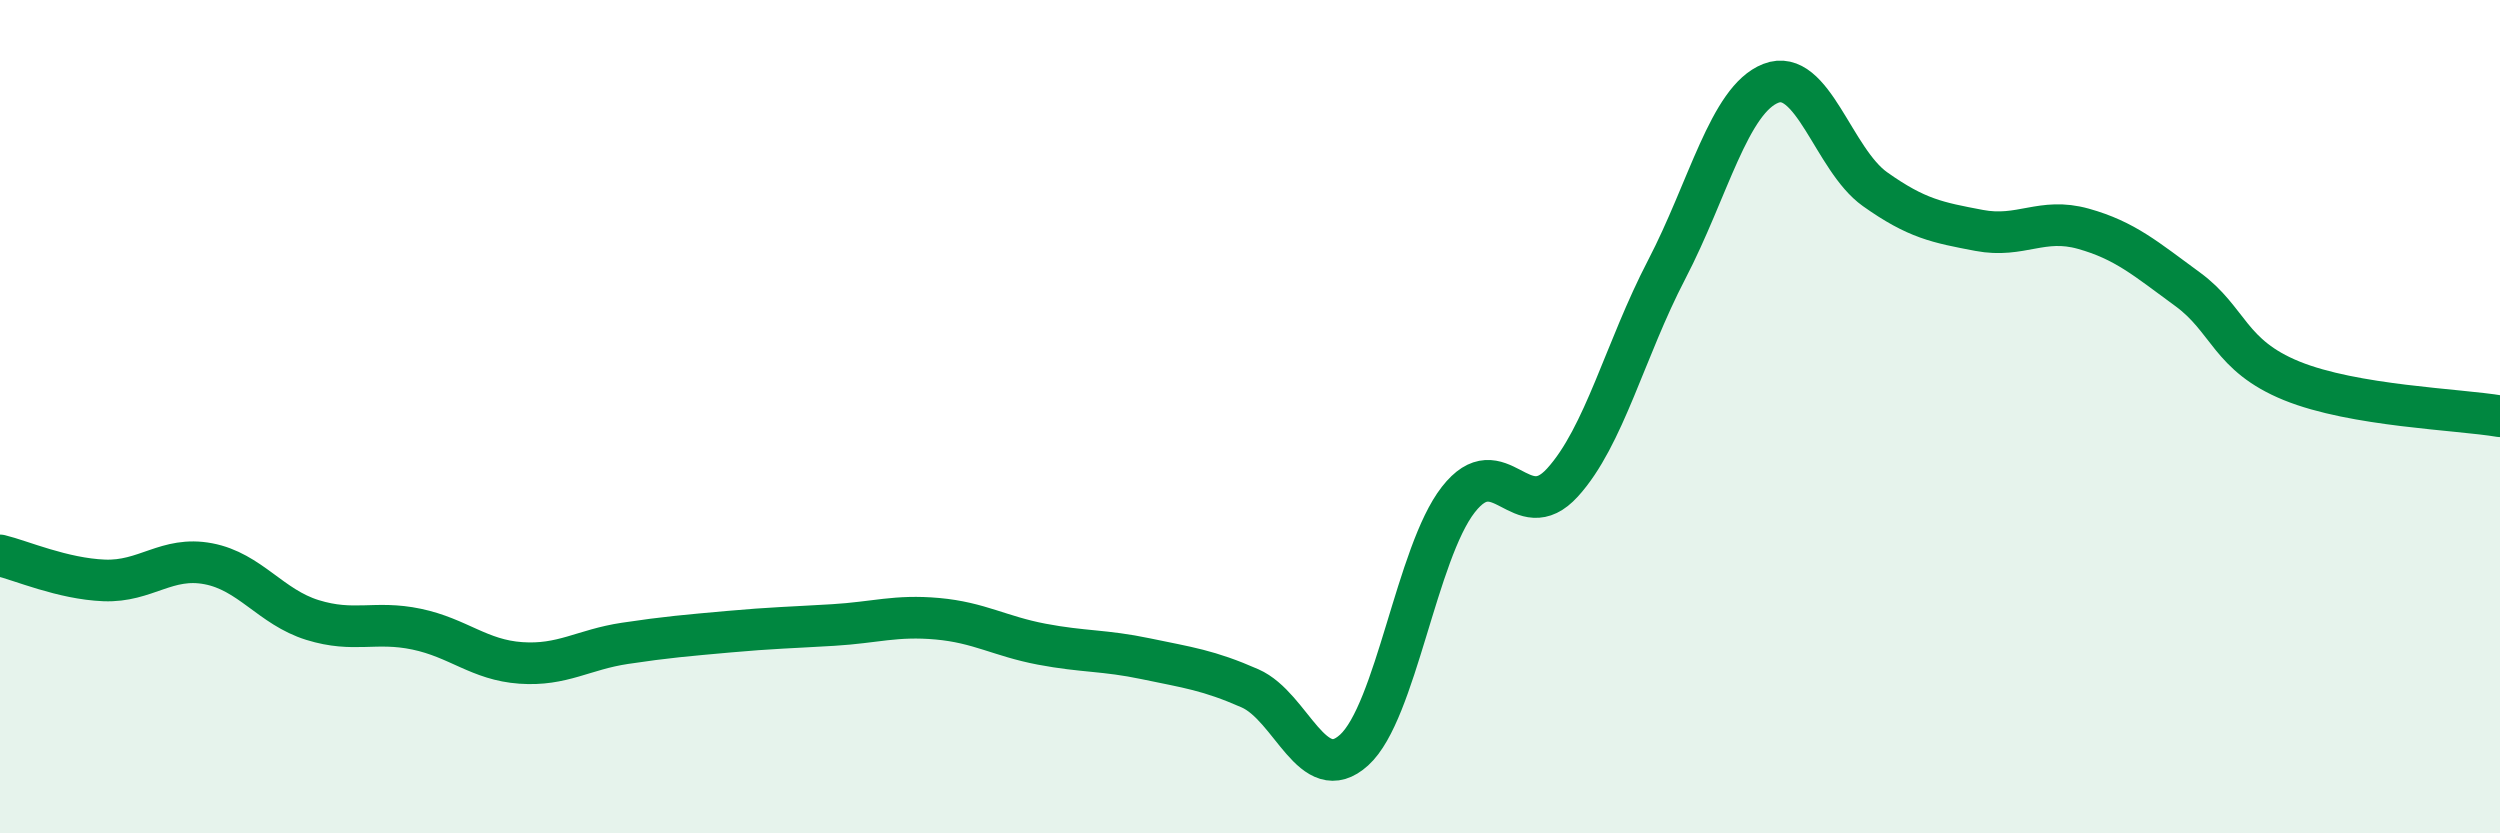 
    <svg width="60" height="20" viewBox="0 0 60 20" xmlns="http://www.w3.org/2000/svg">
      <path
        d="M 0,13.33 C 0.5,13.45 1.5,13.89 2.5,13.93 C 3.5,13.97 4,13.34 5,13.53 C 6,13.72 6.5,14.57 7.5,14.88 C 8.5,15.19 9,14.89 10,15.1 C 11,15.31 11.5,15.84 12.5,15.91 C 13.5,15.98 14,15.59 15,15.44 C 16,15.29 16.5,15.25 17.5,15.16 C 18.5,15.07 19,15.06 20,15 C 21,14.94 21.5,14.76 22.5,14.85 C 23.5,14.94 24,15.27 25,15.46 C 26,15.65 26.5,15.6 27.5,15.81 C 28.5,16.02 29,16.08 30,16.52 C 31,16.96 31.5,18.91 32.5,18 C 33.5,17.09 34,13.27 35,11.99 C 36,10.71 36.5,12.68 37.5,11.58 C 38.5,10.48 39,8.39 40,6.47 C 41,4.55 41.5,2.39 42.5,2 C 43.5,1.61 44,3.83 45,4.54 C 46,5.25 46.5,5.34 47.5,5.53 C 48.5,5.72 49,5.21 50,5.49 C 51,5.77 51.5,6.21 52.5,6.94 C 53.5,7.67 53.5,8.53 55,9.14 C 56.5,9.75 59,9.82 60,9.99L60 20L0 20Z"
        fill="#008740"
        opacity="0.1"
        stroke-linecap="round"
        stroke-linejoin="round"
      />
      <path
        d="M 0,13.33 C 0.5,13.45 1.5,13.89 2.5,13.93 C 3.5,13.97 4,13.34 5,13.53 C 6,13.72 6.5,14.57 7.5,14.88 C 8.5,15.19 9,14.89 10,15.1 C 11,15.31 11.5,15.84 12.5,15.91 C 13.5,15.98 14,15.59 15,15.44 C 16,15.29 16.5,15.25 17.5,15.16 C 18.5,15.07 19,15.06 20,15 C 21,14.94 21.5,14.76 22.5,14.85 C 23.5,14.94 24,15.27 25,15.46 C 26,15.65 26.5,15.6 27.5,15.81 C 28.5,16.02 29,16.08 30,16.52 C 31,16.96 31.5,18.91 32.5,18 C 33.5,17.09 34,13.27 35,11.99 C 36,10.71 36.5,12.68 37.5,11.58 C 38.5,10.48 39,8.39 40,6.47 C 41,4.55 41.5,2.39 42.5,2 C 43.5,1.61 44,3.83 45,4.54 C 46,5.25 46.5,5.34 47.5,5.53 C 48.5,5.72 49,5.21 50,5.49 C 51,5.77 51.5,6.21 52.5,6.94 C 53.5,7.67 53.5,8.53 55,9.14 C 56.5,9.75 59,9.82 60,9.99"
        stroke="#008740"
        stroke-width="1"
        fill="none"
        stroke-linecap="round"
        stroke-linejoin="round"
      />
    </svg>
  